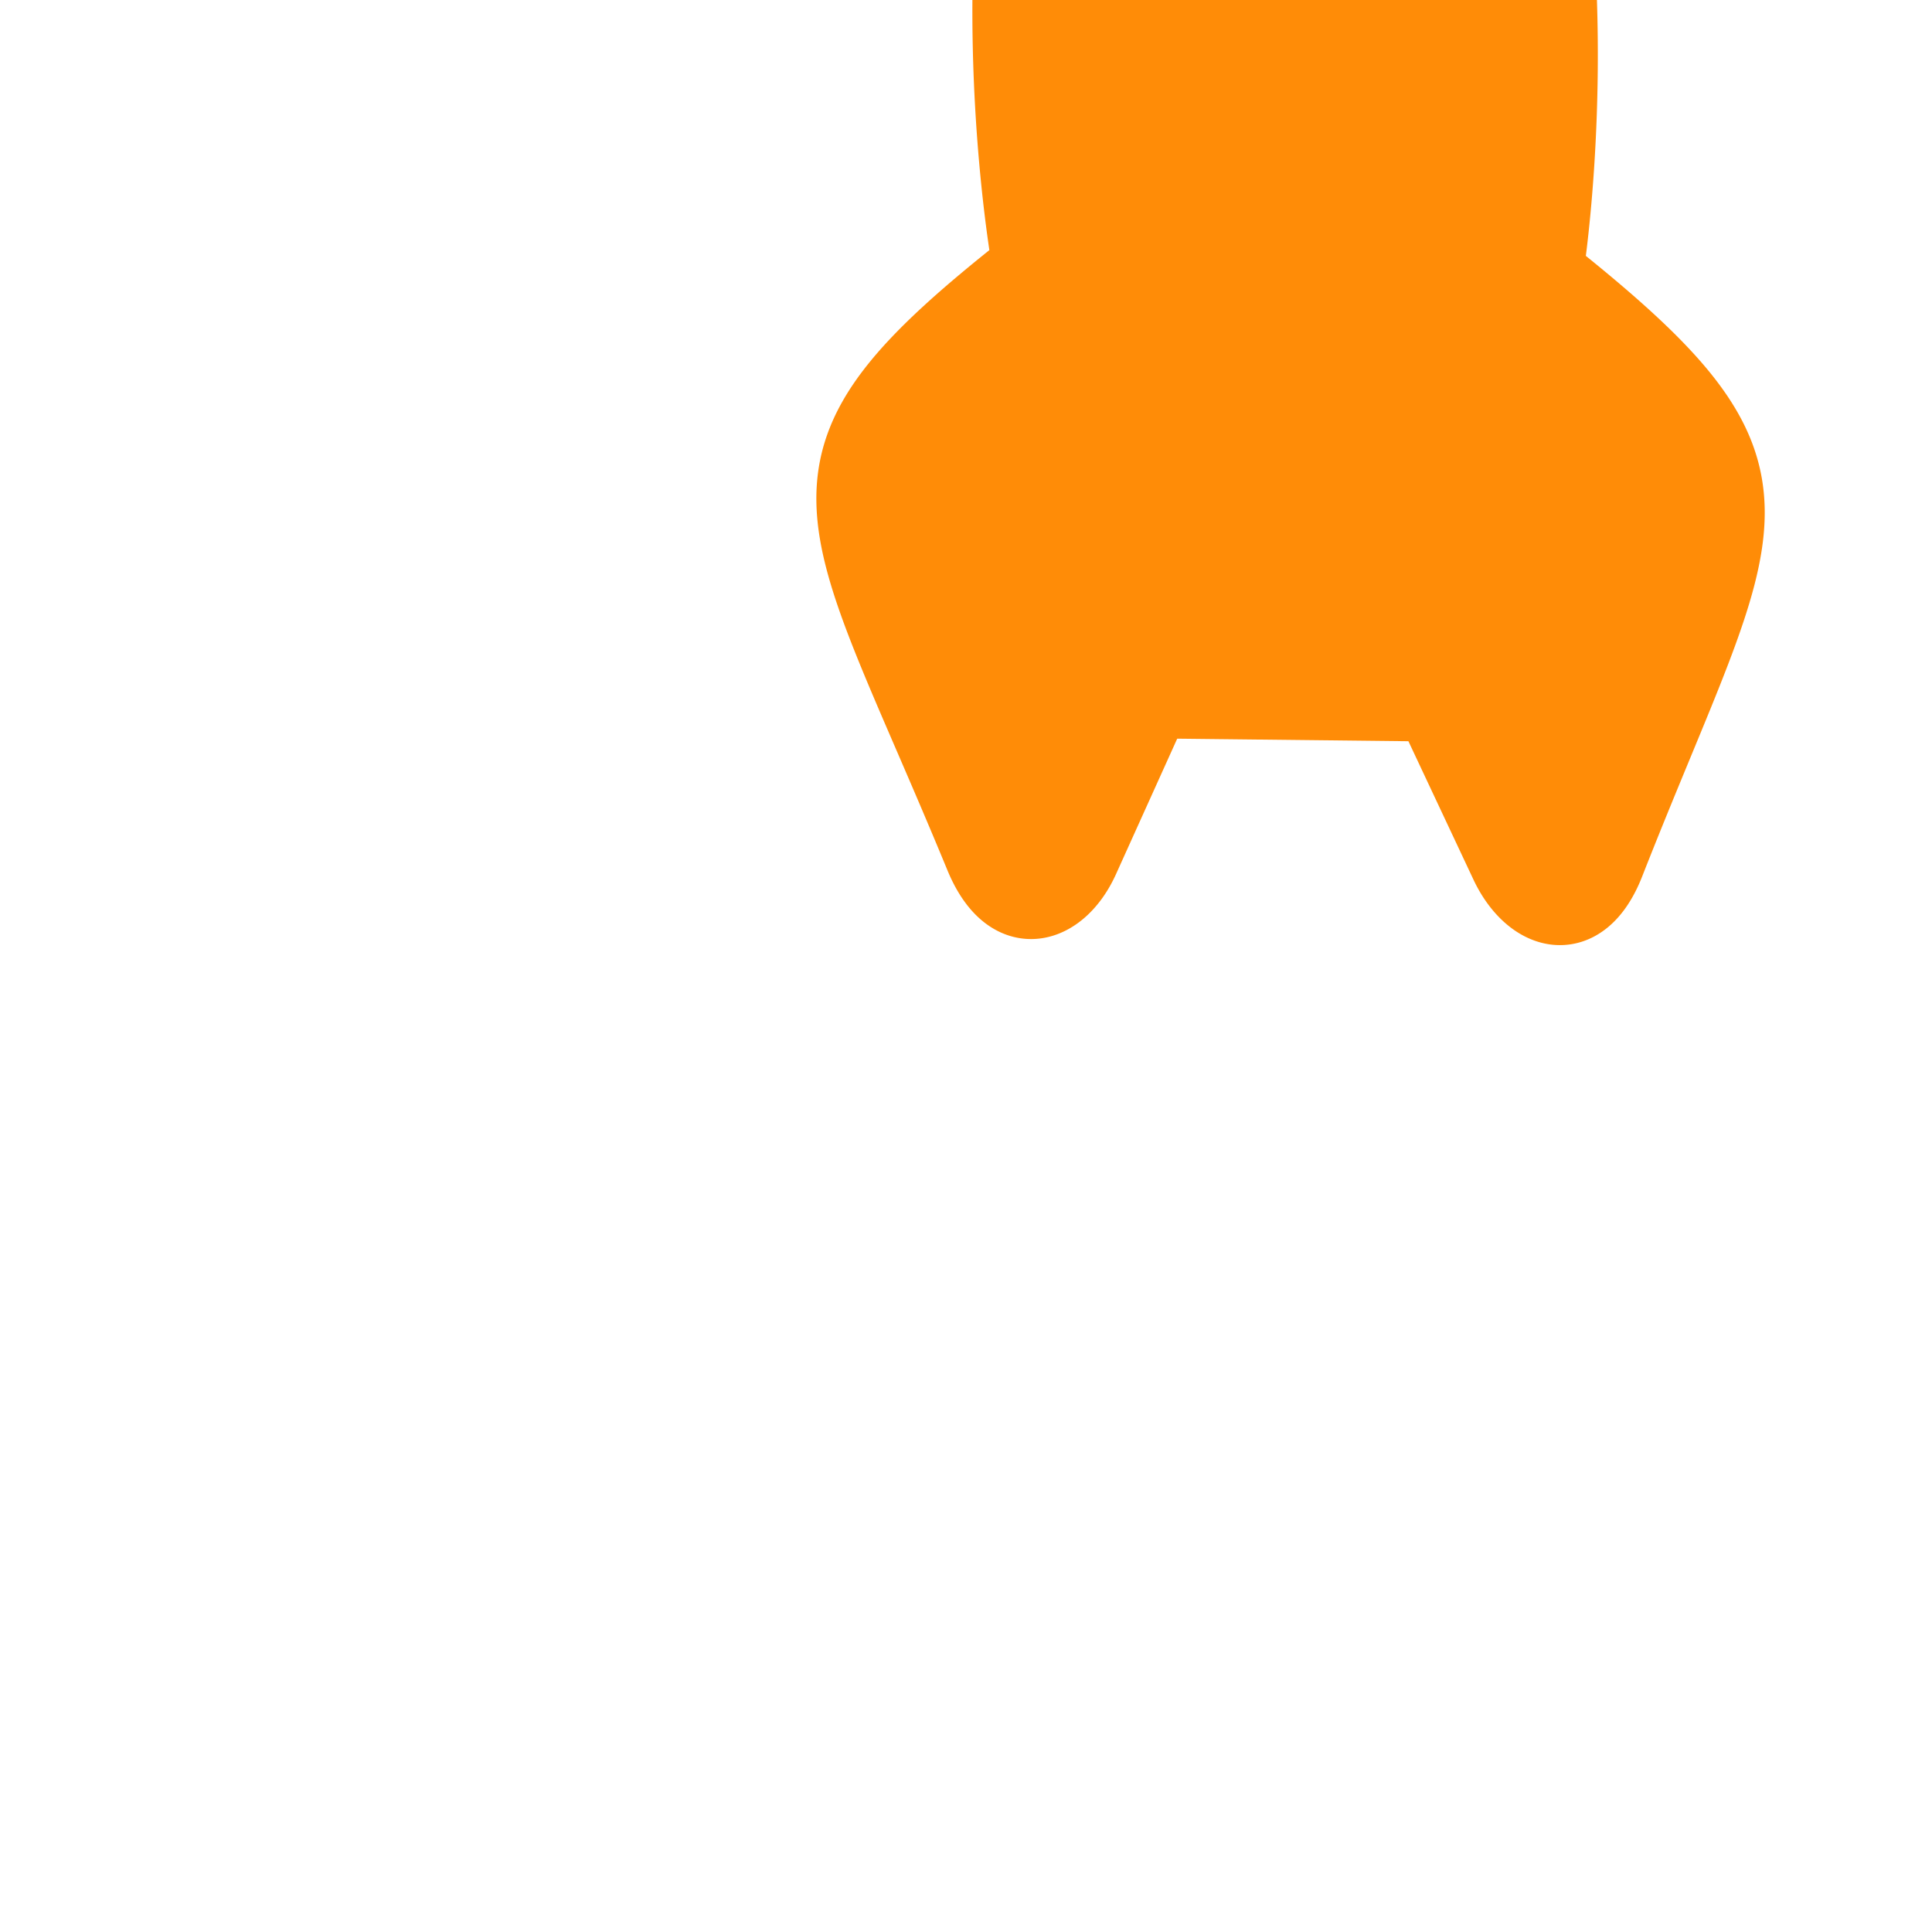 <!DOCTYPE svg PUBLIC "-//W3C//DTD SVG 1.1//EN" "http://www.w3.org/Graphics/SVG/1.1/DTD/svg11.dtd">
<!-- Uploaded to: SVG Repo, www.svgrepo.com, Transformed by: SVG Repo Mixer Tools -->
<svg fill="#ff8c07" width="800px" height="800px" viewBox="-2.8 -2.8 25.60 25.60" xmlns="http://www.w3.org/2000/svg" transform="rotate(-45)" stroke="#ff8c07">
<g id="SVGRepo_bgCarrier" stroke-width="0"/>
<g id="SVGRepo_tracerCarrier" stroke-linecap="round" stroke-linejoin="round"/>
<g id="SVGRepo_iconCarrier">
<path d="M11.933 13.069s7.059-5.094 6.276-10.924a.465.465 0 0 0-.112-.268.436.436 0 0 0-.263-.115C12.137.961 7.16 8.184 7.16 8.184c-4.318-.517-4.004.344-5.974 5.076-.377.902.234 1.213.904.959l2.148-.811 2.59 2.648-.793 2.199c-.248.686.055 1.311.938.926 4.624-2.016 5.466-1.694 4.96-6.112zm1.009-5.916a1.594 1.594 0 0 1 0-2.217 1.509 1.509 0 0 1 2.166 0 1.594 1.594 0 0 1 0 2.217 1.509 1.509 0 0 1-2.166 0z"/>
</g>
</svg>